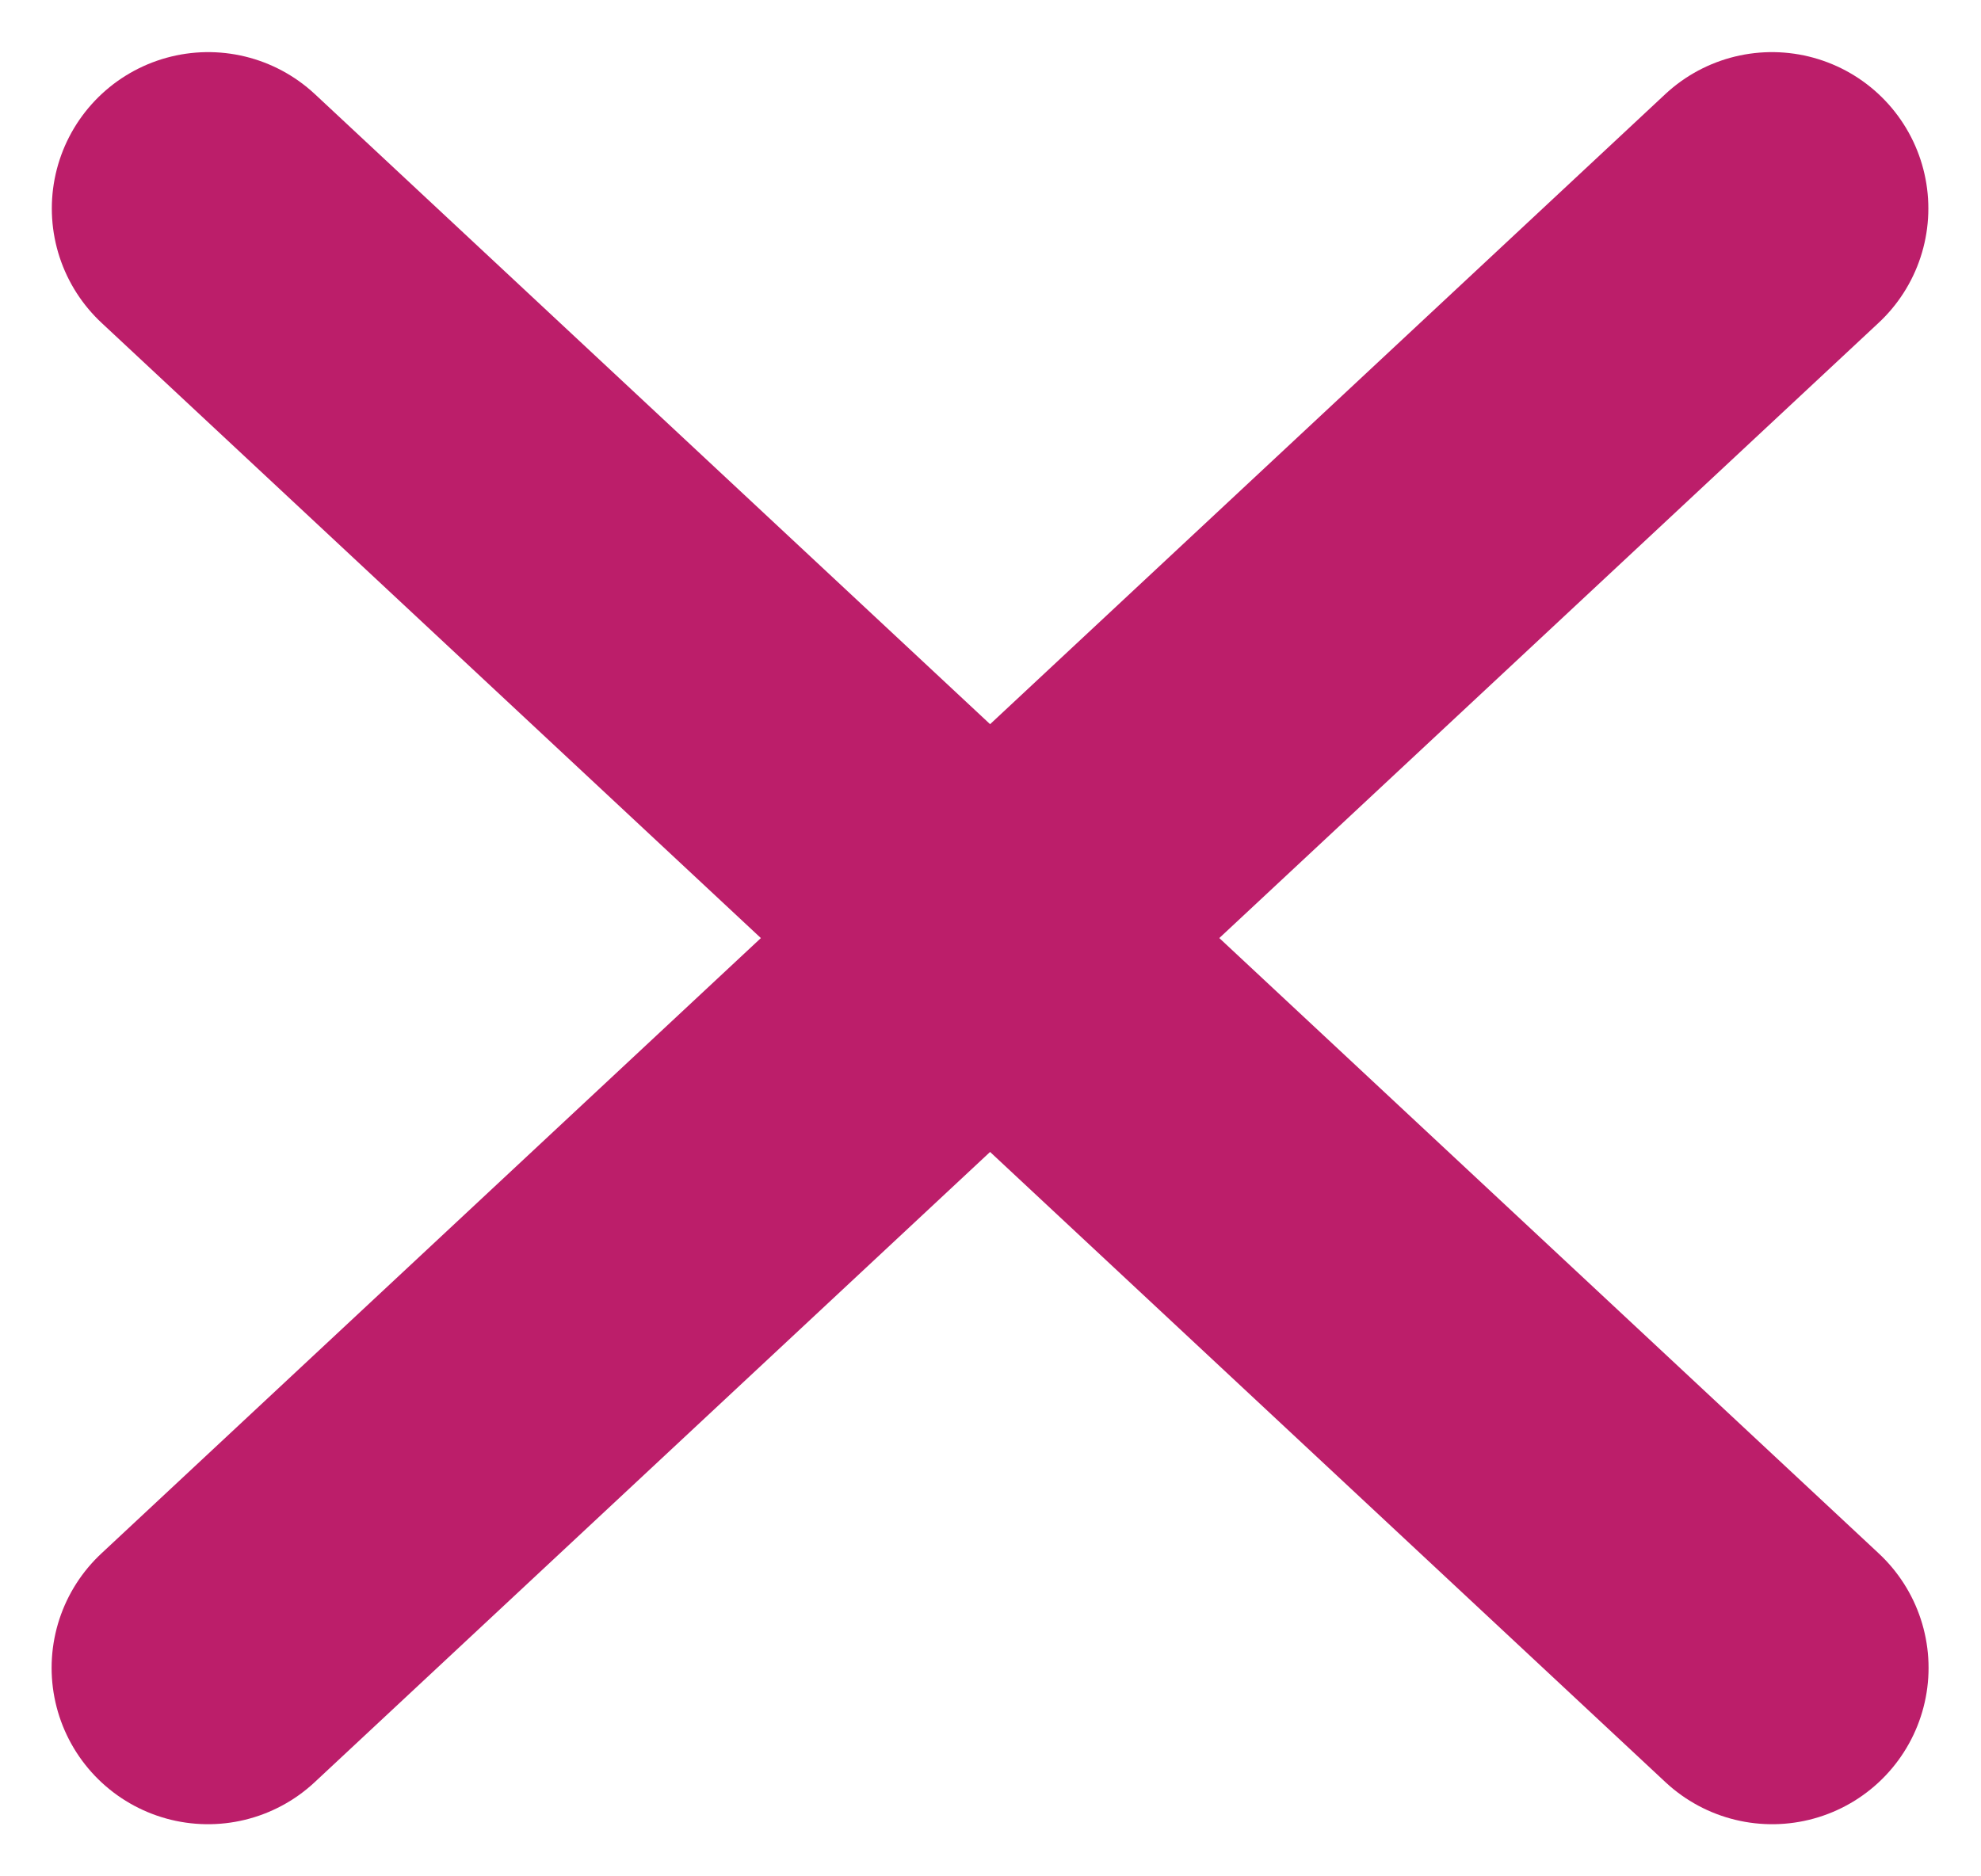<svg width="19" height="18" viewBox="0 0 19 18" fill="none" xmlns="http://www.w3.org/2000/svg">
<path d="M16.995 2L1.995 16" stroke="#BC1E6A" stroke-width="3" stroke-linecap="round"/>
<path d="M16.997 16L1.997 2" stroke="#BC1E6A" stroke-width="3" stroke-linecap="round"/>
</svg>
